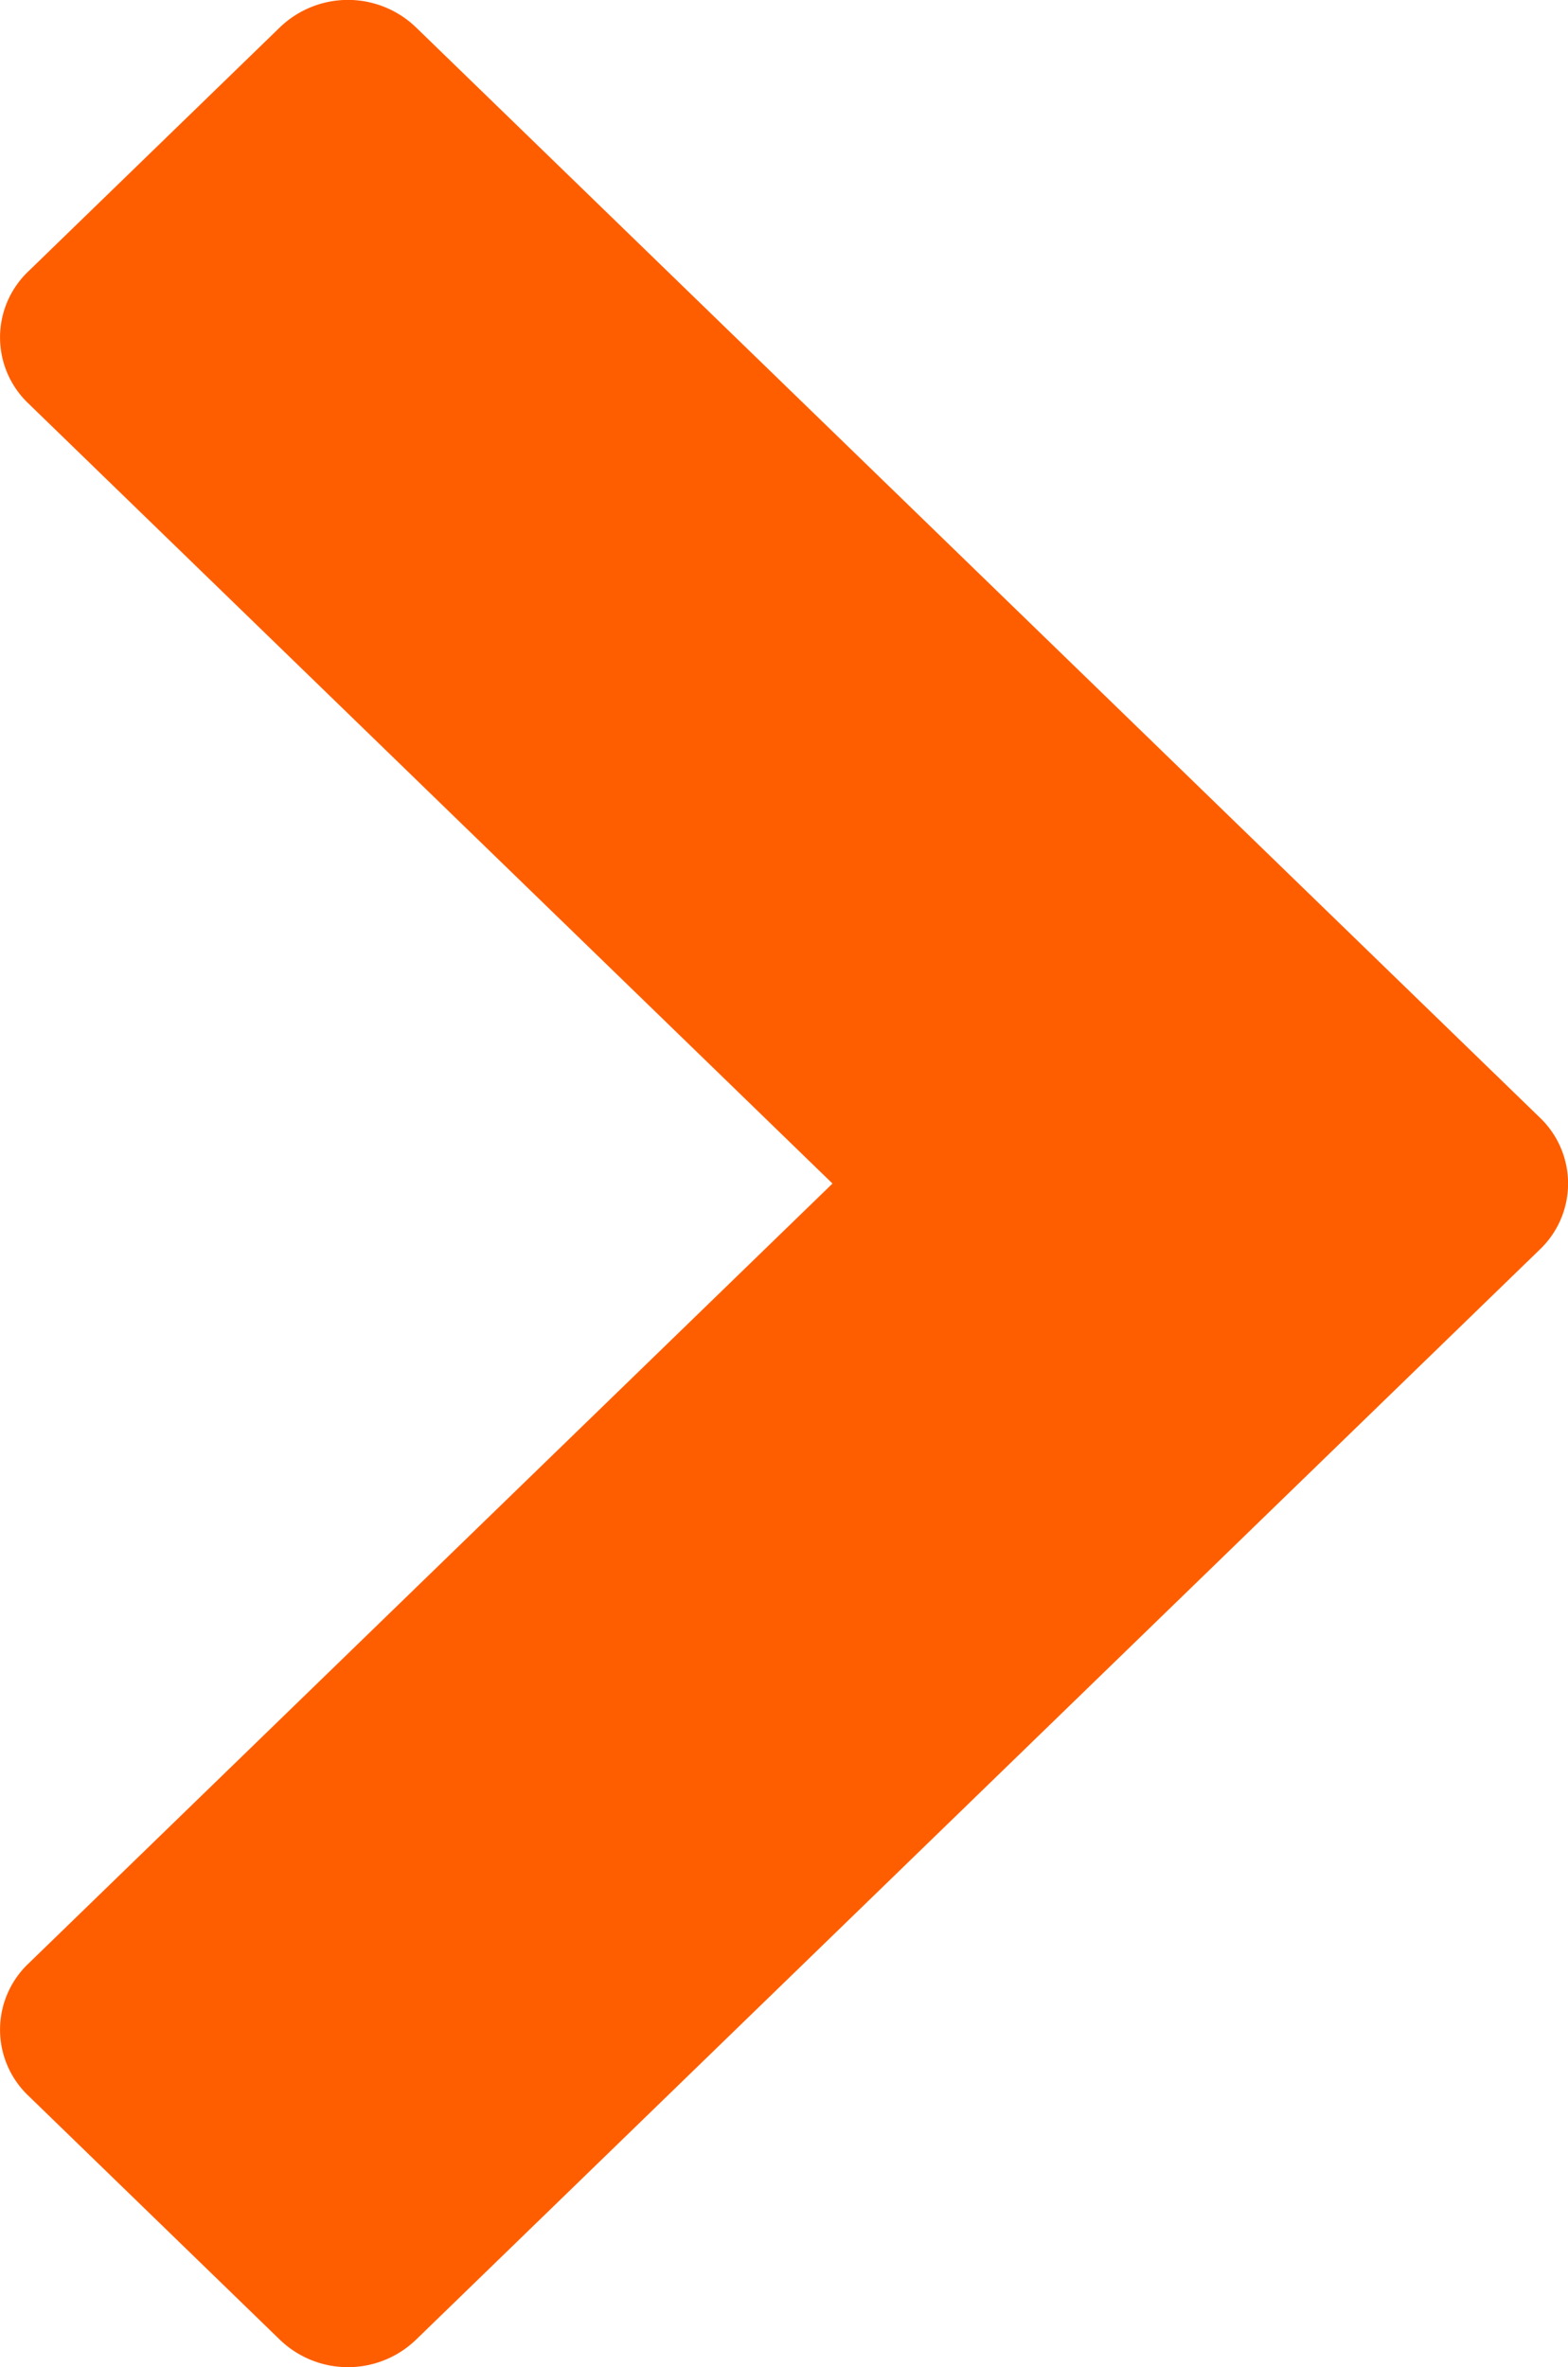 <?xml version="1.0" encoding="UTF-8"?>
<svg xmlns="http://www.w3.org/2000/svg" id="アイコン-矢印右" width="14" height="21.125" viewBox="0 0 14 21.125">
  <path id="パス_379" data-name="パス 379" d="M-6.194-43.61a.813.813,0,0,0,0-1.18l-10.032-9.727a.876.876,0,0,0-1.217,0l-2.244,2.176a.813.813,0,0,0,0,1.18l7.179,6.961-7.179,6.961a.813.813,0,0,0,0,1.18l2.244,2.176a.876.876,0,0,0,1.217,0Z" transform="translate(19.941 54.762)" fill="#ff5e00"></path>
</svg>
